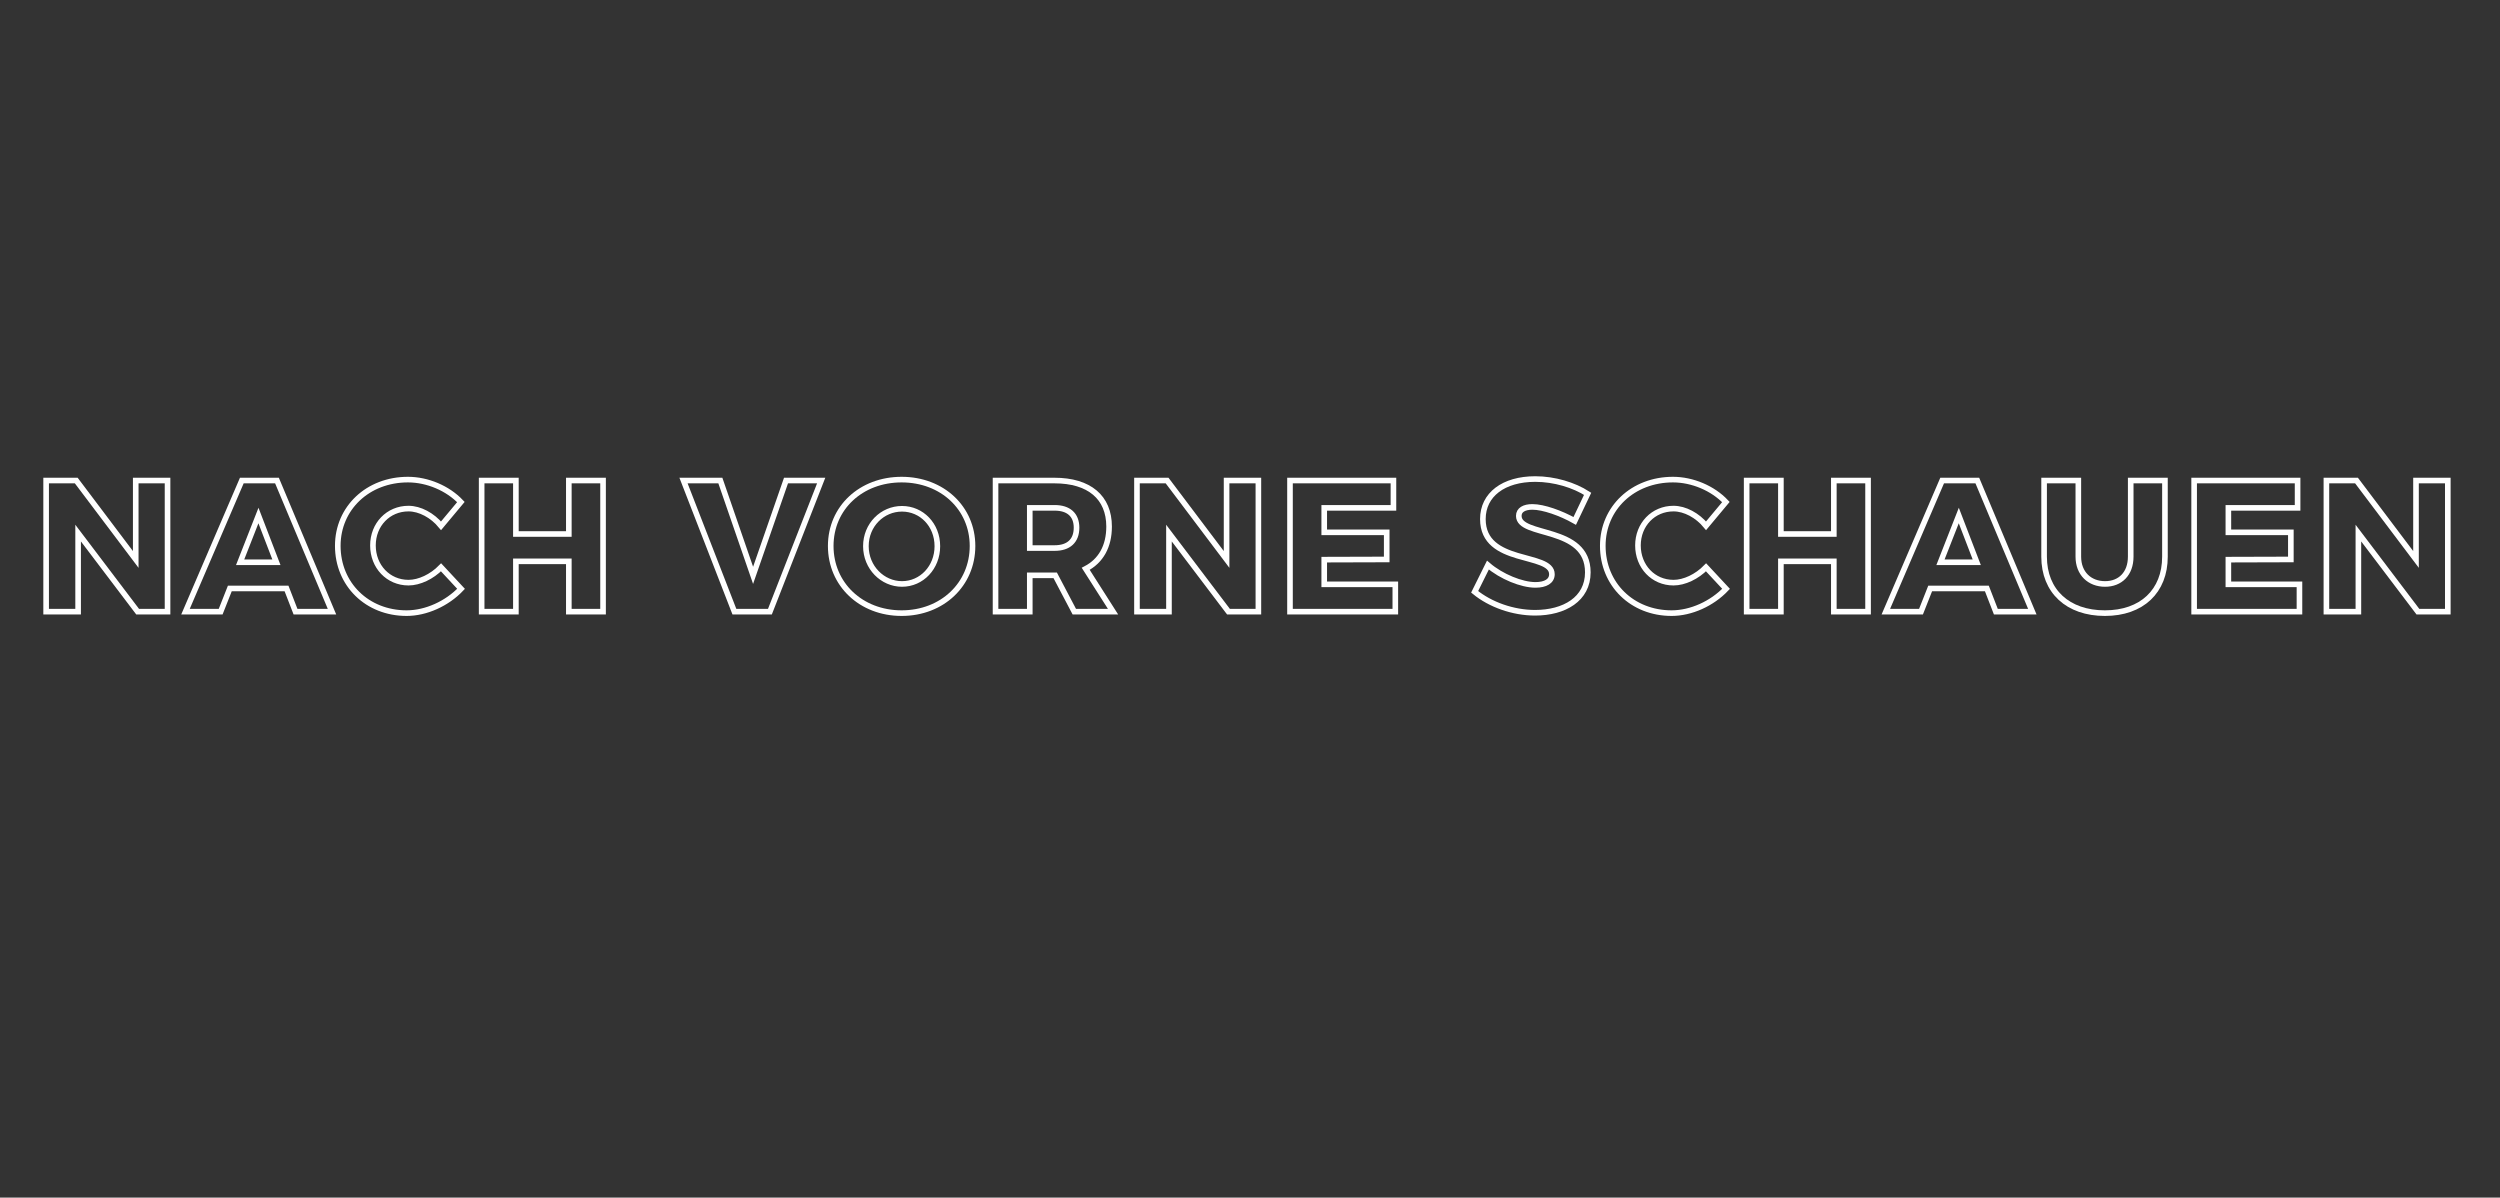 <?xml version="1.0" encoding="UTF-8" standalone="no"?>
<!DOCTYPE svg PUBLIC "-//W3C//DTD SVG 1.1//EN" "http://www.w3.org/Graphics/SVG/1.1/DTD/svg11.dtd">
<svg width="100%" height="100%" viewBox="0 0 501 240" version="1.1" xmlns="http://www.w3.org/2000/svg" xmlns:xlink="http://www.w3.org/1999/xlink" xml:space="preserve" xmlns:serif="http://www.serif.com/" style="fill-rule:evenodd;clip-rule:evenodd;stroke-miterlimit:33.636;">
    <rect x="0" y="0" width="501" height="240" fill="#333333" stroke="none"/>
    <g transform="matrix(1,0,0,0.479,0,0)">
        <rect id="ArtBoard1" x="0" y="0" width="500" height="500" style="fill:none;"/>
        <clipPath id="_clip1">
            <rect id="ArtBoard11" serif:id="ArtBoard1" x="0" y="0" width="500" height="500"/>
        </clipPath>
        <g clip-path="url(#_clip1)">
            <g transform="matrix(2.309,2.3695e-16,-1.76106e-16,4.819,-450.664,626.859)">
                <g transform="matrix(16.236,0,0,16.236,198.077,-76.98)">
                    <path d="M0.068,-0.701L0.068,-0L0.239,-0L0.239,-0.42L0.557,-0L0.717,-0L0.717,-0.701L0.547,-0.701L0.547,-0.279L0.229,-0.701L0.068,-0.701Z" style="fill:none;fill-rule:nonzero;stroke:white;stroke-width:0.03px;"/>
                </g>
                <g transform="matrix(16.236,0,0,16.236,211.358,-76.98)">
                    <path d="M0.583,-0L0.778,-0L0.484,-0.701L0.296,-0.701L-0.005,-0L0.183,-0L0.232,-0.124L0.535,-0.124L0.583,-0ZM0.287,-0.264L0.385,-0.514L0.481,-0.264L0.287,-0.264Z" style="fill:none;fill-rule:nonzero;stroke:white;stroke-width:0.03px;"/>
                </g>
                <g transform="matrix(16.236,0,0,16.236,224.12,-76.98)">
                    <path d="M0.575,-0.459L0.681,-0.586C0.611,-0.66 0.502,-0.706 0.398,-0.706C0.184,-0.706 0.023,-0.554 0.023,-0.352C0.023,-0.146 0.18,0.008 0.391,0.008C0.495,0.008 0.607,-0.043 0.682,-0.122L0.575,-0.237C0.526,-0.187 0.459,-0.155 0.401,-0.155C0.293,-0.155 0.211,-0.241 0.211,-0.354C0.211,-0.466 0.293,-0.551 0.401,-0.551C0.462,-0.551 0.529,-0.515 0.575,-0.459Z" style="fill:none;fill-rule:nonzero;stroke:white;stroke-width:0.03px;"/>
                </g>
                <g transform="matrix(16.236,0,0,16.236,235.876,-76.98)">
                    <path d="M0.068,-0.701L0.068,-0L0.251,-0L0.251,-0.269L0.534,-0.269L0.534,-0L0.717,-0L0.717,-0.701L0.534,-0.701L0.534,-0.415L0.251,-0.415L0.251,-0.701L0.068,-0.701Z" style="fill:none;fill-rule:nonzero;stroke:white;stroke-width:0.03px;"/>
                </g>
                <g transform="matrix(16.236,0,0,16.236,254.531,-76.98)">
                    <path d="M-0.002,-0.701L0.27,-0L0.46,-0L0.734,-0.701L0.546,-0.701L0.37,-0.194L0.195,-0.701L-0.002,-0.701Z" style="fill:none;fill-rule:nonzero;stroke:white;stroke-width:0.03px;"/>
                </g>
                <g transform="matrix(16.236,0,0,16.236,266.903,-76.98)">
                    <path d="M0.402,-0.706C0.185,-0.706 0.023,-0.555 0.023,-0.351C0.023,-0.146 0.185,0.008 0.402,0.008C0.619,0.008 0.781,-0.146 0.781,-0.351C0.781,-0.554 0.619,-0.706 0.402,-0.706ZM0.404,-0.55C0.509,-0.55 0.593,-0.464 0.593,-0.35C0.593,-0.236 0.509,-0.148 0.404,-0.148C0.3,-0.148 0.211,-0.236 0.211,-0.35C0.211,-0.464 0.299,-0.55 0.404,-0.55Z" style="fill:none;fill-rule:nonzero;stroke:white;stroke-width:0.03px;"/>
                </g>
                <g transform="matrix(16.236,0,0,16.236,280.477,-76.98)">
                    <path d="M0.696,-0L0.55,-0.229C0.631,-0.271 0.675,-0.349 0.675,-0.455C0.675,-0.611 0.569,-0.701 0.383,-0.701L0.068,-0.701L0.068,-0L0.251,-0L0.251,-0.194L0.387,-0.194L0.489,-0L0.696,-0ZM0.251,-0.555L0.384,-0.555C0.458,-0.555 0.501,-0.518 0.501,-0.449C0.501,-0.378 0.458,-0.34 0.384,-0.34L0.251,-0.34L0.251,-0.555Z" style="fill:none;fill-rule:nonzero;stroke:white;stroke-width:0.03px;"/>
                </g>
                <g transform="matrix(16.236,0,0,16.236,292.752,-76.98)">
                    <path d="M0.068,-0.701L0.068,-0L0.239,-0L0.239,-0.42L0.557,-0L0.717,-0L0.717,-0.701L0.547,-0.701L0.547,-0.279L0.229,-0.701L0.068,-0.701Z" style="fill:none;fill-rule:nonzero;stroke:white;stroke-width:0.03px;"/>
                </g>
                <g transform="matrix(16.236,0,0,16.236,306.033,-76.98)">
                    <path d="M0.068,-0.701L0.068,-0L0.631,-0L0.631,-0.146L0.251,-0.146L0.251,-0.278L0.585,-0.279L0.585,-0.424L0.251,-0.424L0.251,-0.555L0.621,-0.555L0.621,-0.701L0.068,-0.701Z" style="fill:none;fill-rule:nonzero;stroke:white;stroke-width:0.03px;"/>
                </g>
                <g transform="matrix(16.236,0,0,16.236,322.903,-76.98)">
                    <path d="M0.551,-0.485L0.62,-0.63C0.547,-0.677 0.443,-0.709 0.34,-0.709C0.171,-0.709 0.06,-0.626 0.06,-0.495C0.06,-0.247 0.429,-0.319 0.429,-0.2C0.429,-0.163 0.395,-0.143 0.341,-0.143C0.268,-0.143 0.159,-0.187 0.087,-0.249L0.016,-0.106C0.1,-0.037 0.222,0.006 0.339,0.006C0.495,0.006 0.621,-0.067 0.621,-0.21C0.621,-0.462 0.252,-0.396 0.252,-0.512C0.252,-0.544 0.281,-0.56 0.325,-0.56C0.383,-0.56 0.477,-0.527 0.551,-0.485Z" style="fill:none;fill-rule:nonzero;stroke:white;stroke-width:0.03px;"/>
                </g>
                <g transform="matrix(16.236,0,0,16.236,333.911,-76.98)">
                    <path d="M0.575,-0.459L0.681,-0.586C0.611,-0.66 0.502,-0.706 0.398,-0.706C0.184,-0.706 0.023,-0.554 0.023,-0.352C0.023,-0.146 0.18,0.008 0.391,0.008C0.495,0.008 0.607,-0.043 0.682,-0.122L0.575,-0.237C0.526,-0.187 0.459,-0.155 0.401,-0.155C0.293,-0.155 0.211,-0.241 0.211,-0.354C0.211,-0.466 0.293,-0.551 0.401,-0.551C0.462,-0.551 0.529,-0.515 0.575,-0.459Z" style="fill:none;fill-rule:nonzero;stroke:white;stroke-width:0.03px;"/>
                </g>
                <g transform="matrix(16.236,0,0,16.236,345.667,-76.98)">
                    <path d="M0.068,-0.701L0.068,-0L0.251,-0L0.251,-0.269L0.534,-0.269L0.534,-0L0.717,-0L0.717,-0.701L0.534,-0.701L0.534,-0.415L0.251,-0.415L0.251,-0.701L0.068,-0.701Z" style="fill:none;fill-rule:nonzero;stroke:white;stroke-width:0.03px;"/>
                </g>
                <g transform="matrix(16.236,0,0,16.236,358.932,-76.98)">
                    <path d="M0.583,-0L0.778,-0L0.484,-0.701L0.296,-0.701L-0.005,-0L0.183,-0L0.232,-0.124L0.535,-0.124L0.583,-0ZM0.287,-0.264L0.385,-0.514L0.481,-0.264L0.287,-0.264Z" style="fill:none;fill-rule:nonzero;stroke:white;stroke-width:0.03px;"/>
                </g>
                <g transform="matrix(16.236,0,0,16.236,371.677,-76.98)">
                    <path d="M0.239,-0.294L0.239,-0.701L0.056,-0.701L0.056,-0.294C0.056,-0.109 0.183,0.008 0.381,0.008C0.578,0.008 0.702,-0.109 0.702,-0.294L0.702,-0.701L0.519,-0.701L0.519,-0.294C0.519,-0.203 0.463,-0.148 0.382,-0.148C0.299,-0.148 0.239,-0.204 0.239,-0.294Z" style="fill:none;fill-rule:nonzero;stroke:white;stroke-width:0.03px;"/>
                </g>
                <g transform="matrix(16.236,0,0,16.236,384.504,-76.98)">
                    <path d="M0.068,-0.701L0.068,-0L0.631,-0L0.631,-0.146L0.251,-0.146L0.251,-0.278L0.585,-0.279L0.585,-0.424L0.251,-0.424L0.251,-0.555L0.621,-0.555L0.621,-0.701L0.068,-0.701Z" style="fill:none;fill-rule:nonzero;stroke:white;stroke-width:0.03px;"/>
                </g>
                <g transform="matrix(16.236,0,0,16.236,395.983,-76.98)">
                    <path d="M0.068,-0.701L0.068,-0L0.239,-0L0.239,-0.42L0.557,-0L0.717,-0L0.717,-0.701L0.547,-0.701L0.547,-0.279L0.229,-0.701L0.068,-0.701Z" style="fill:none;fill-rule:nonzero;stroke:white;stroke-width:0.03px;"/>
                </g>
            </g>
        </g>
    </g>
</svg>

